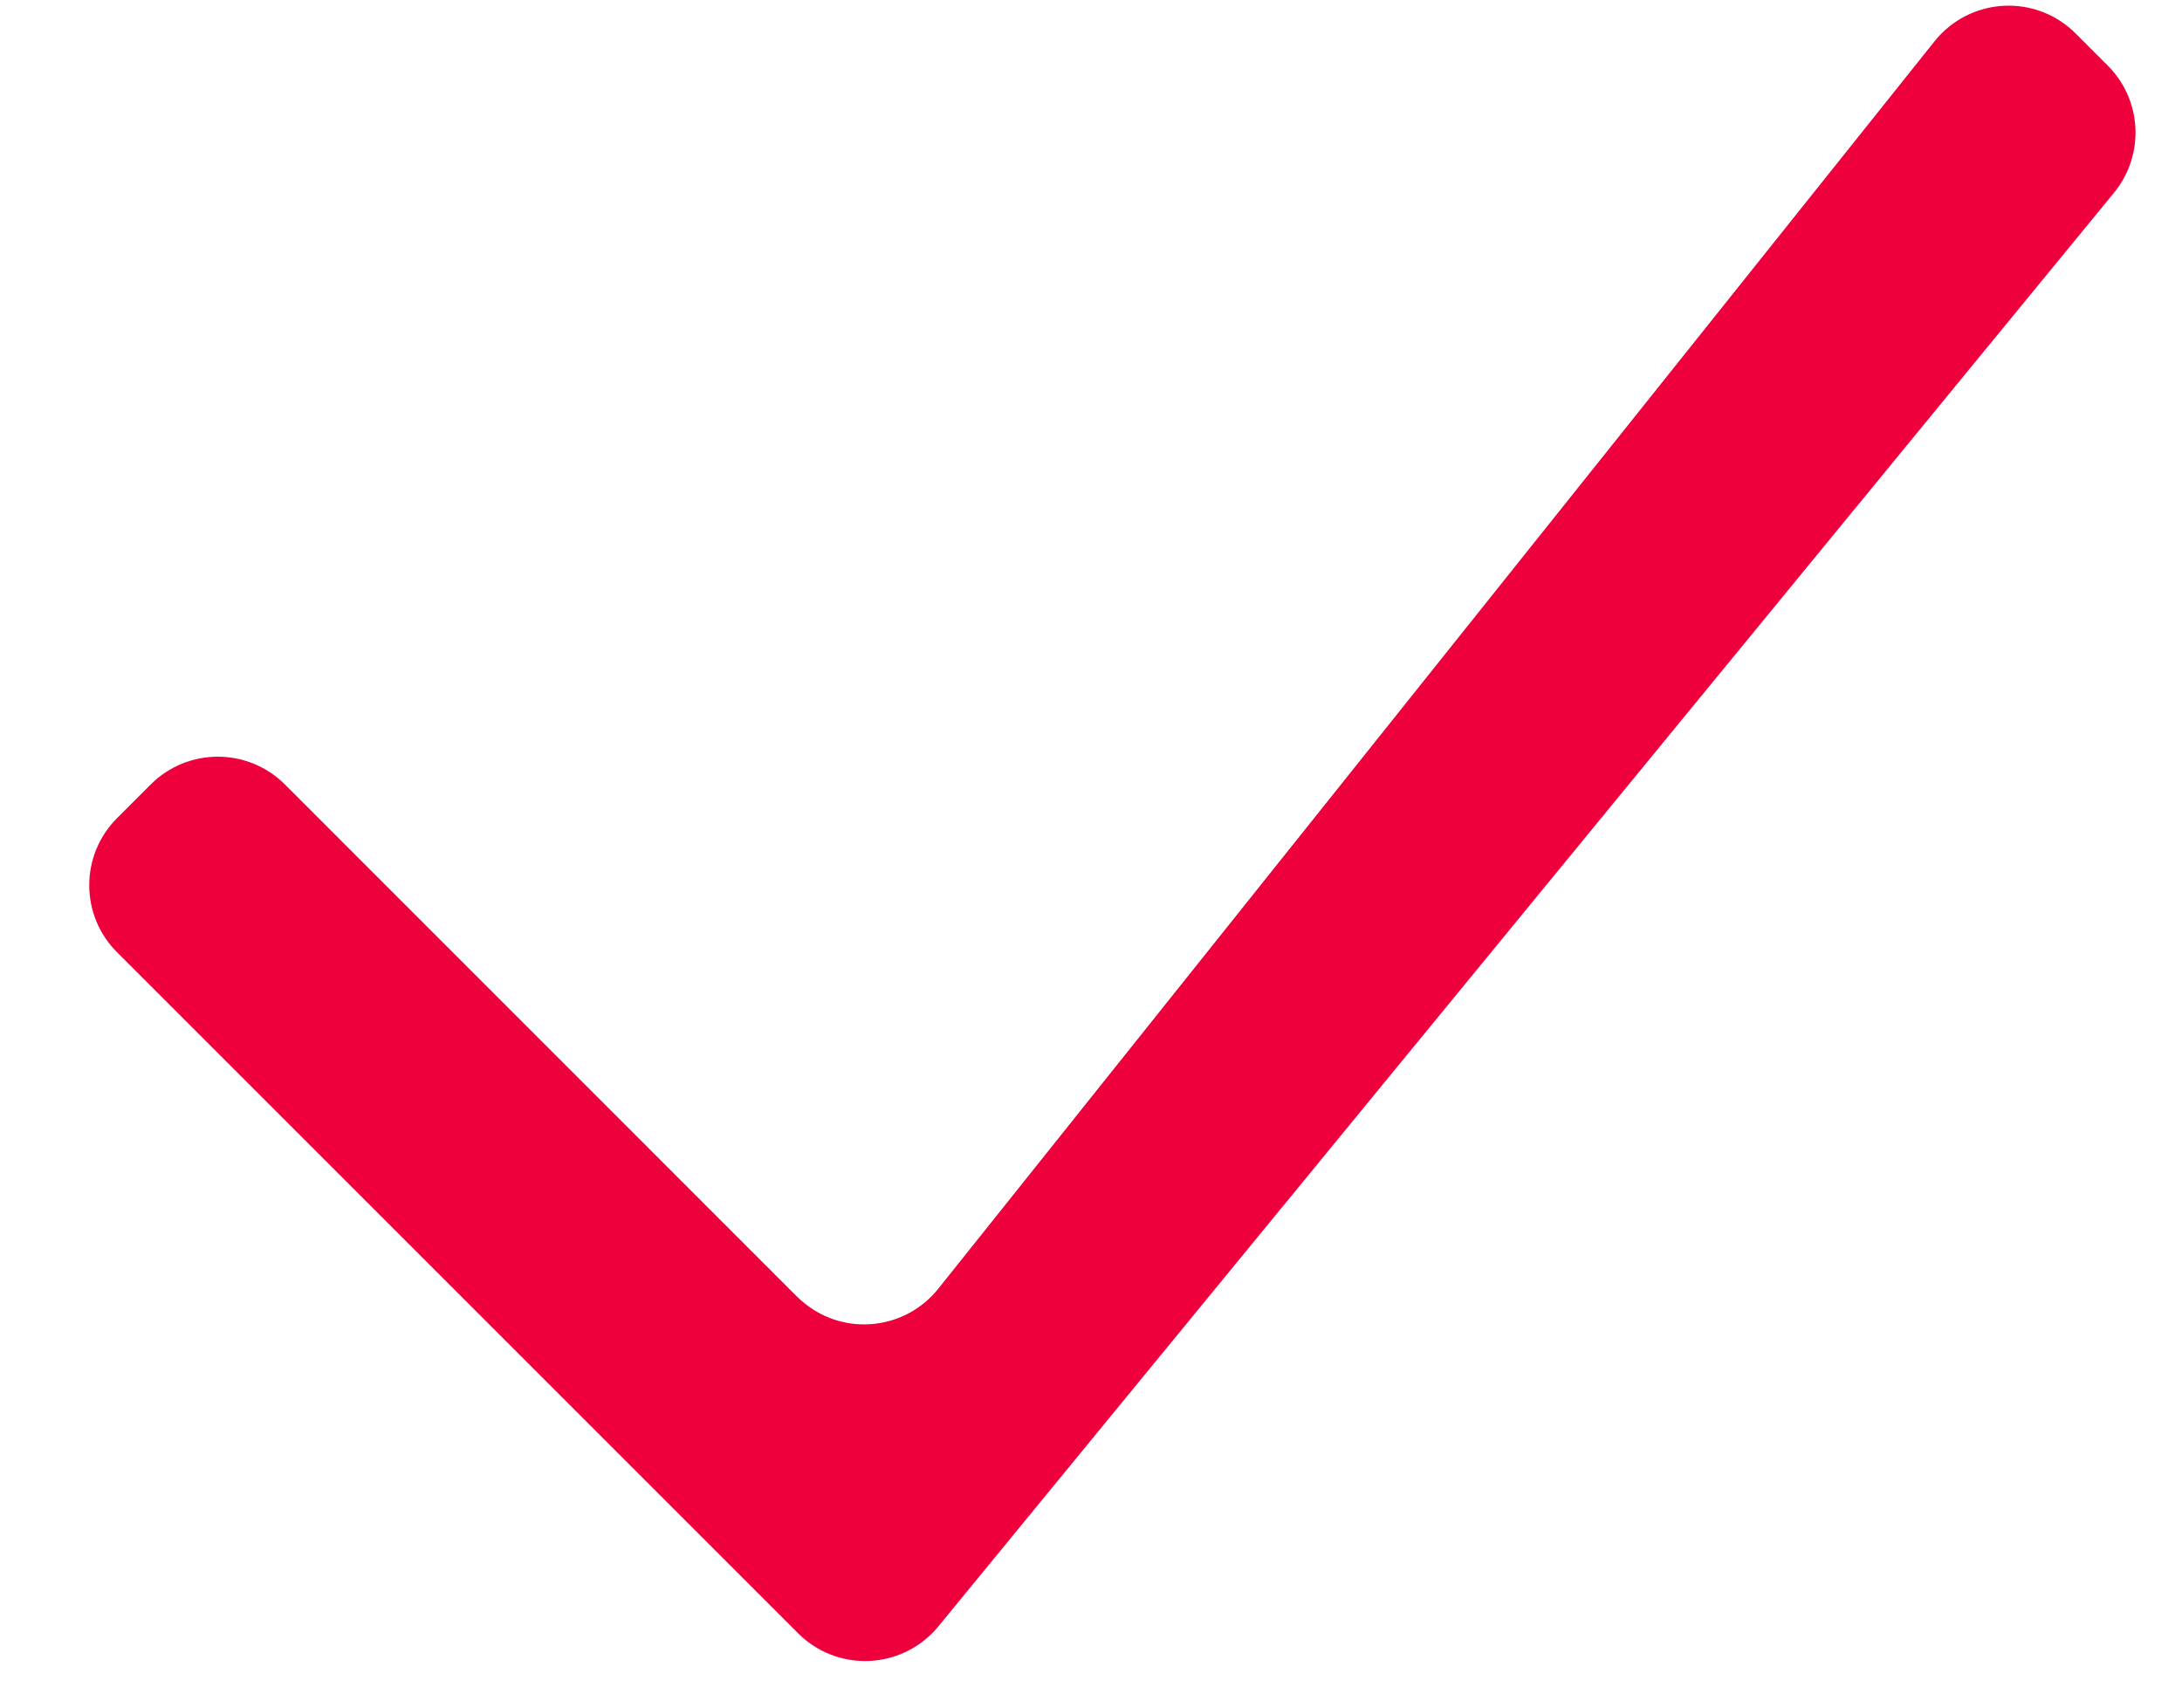 <?xml version="1.0" encoding="UTF-8"?>
<svg width="23px" height="18px" viewBox="0 0 23 18" version="1.1" xmlns="http://www.w3.org/2000/svg" xmlns:xlink="http://www.w3.org/1999/xlink">
    <g id="Stylesheet" stroke="none" stroke-width="1" fill="none" fill-rule="evenodd">
        <g id="FW-Web-Styleguide-Desk" transform="translate(-91, -2448)" fill="#ED003B">
            <g id="A_Primer/Icon/Icon-Check" transform="translate(86, 2440)">
                <path d="M16.209,26.921 C15.819,26.531 15.819,25.898 16.209,25.507 L21.608,20.109 C21.634,20.082 21.659,20.055 21.682,20.025 C22.027,19.594 21.956,18.965 21.525,18.62 L8.376,8.119 C8.347,8.096 8.319,8.071 8.293,8.045 C7.902,7.654 7.902,7.021 8.293,6.631 L8.631,6.293 C8.994,5.929 9.574,5.901 9.972,6.227 L25.083,18.618 C25.109,18.639 25.133,18.661 25.156,18.684 C25.547,19.075 25.547,19.708 25.156,20.098 L17.978,27.276 C17.588,27.667 16.955,27.667 16.564,27.276 L16.209,26.921 Z" id="Combined-Shape" transform="translate(16.725, 16.785) rotate(90) translate(-16.725, -16.785) "></path>
            </g>
        </g>
    </g>
</svg>
